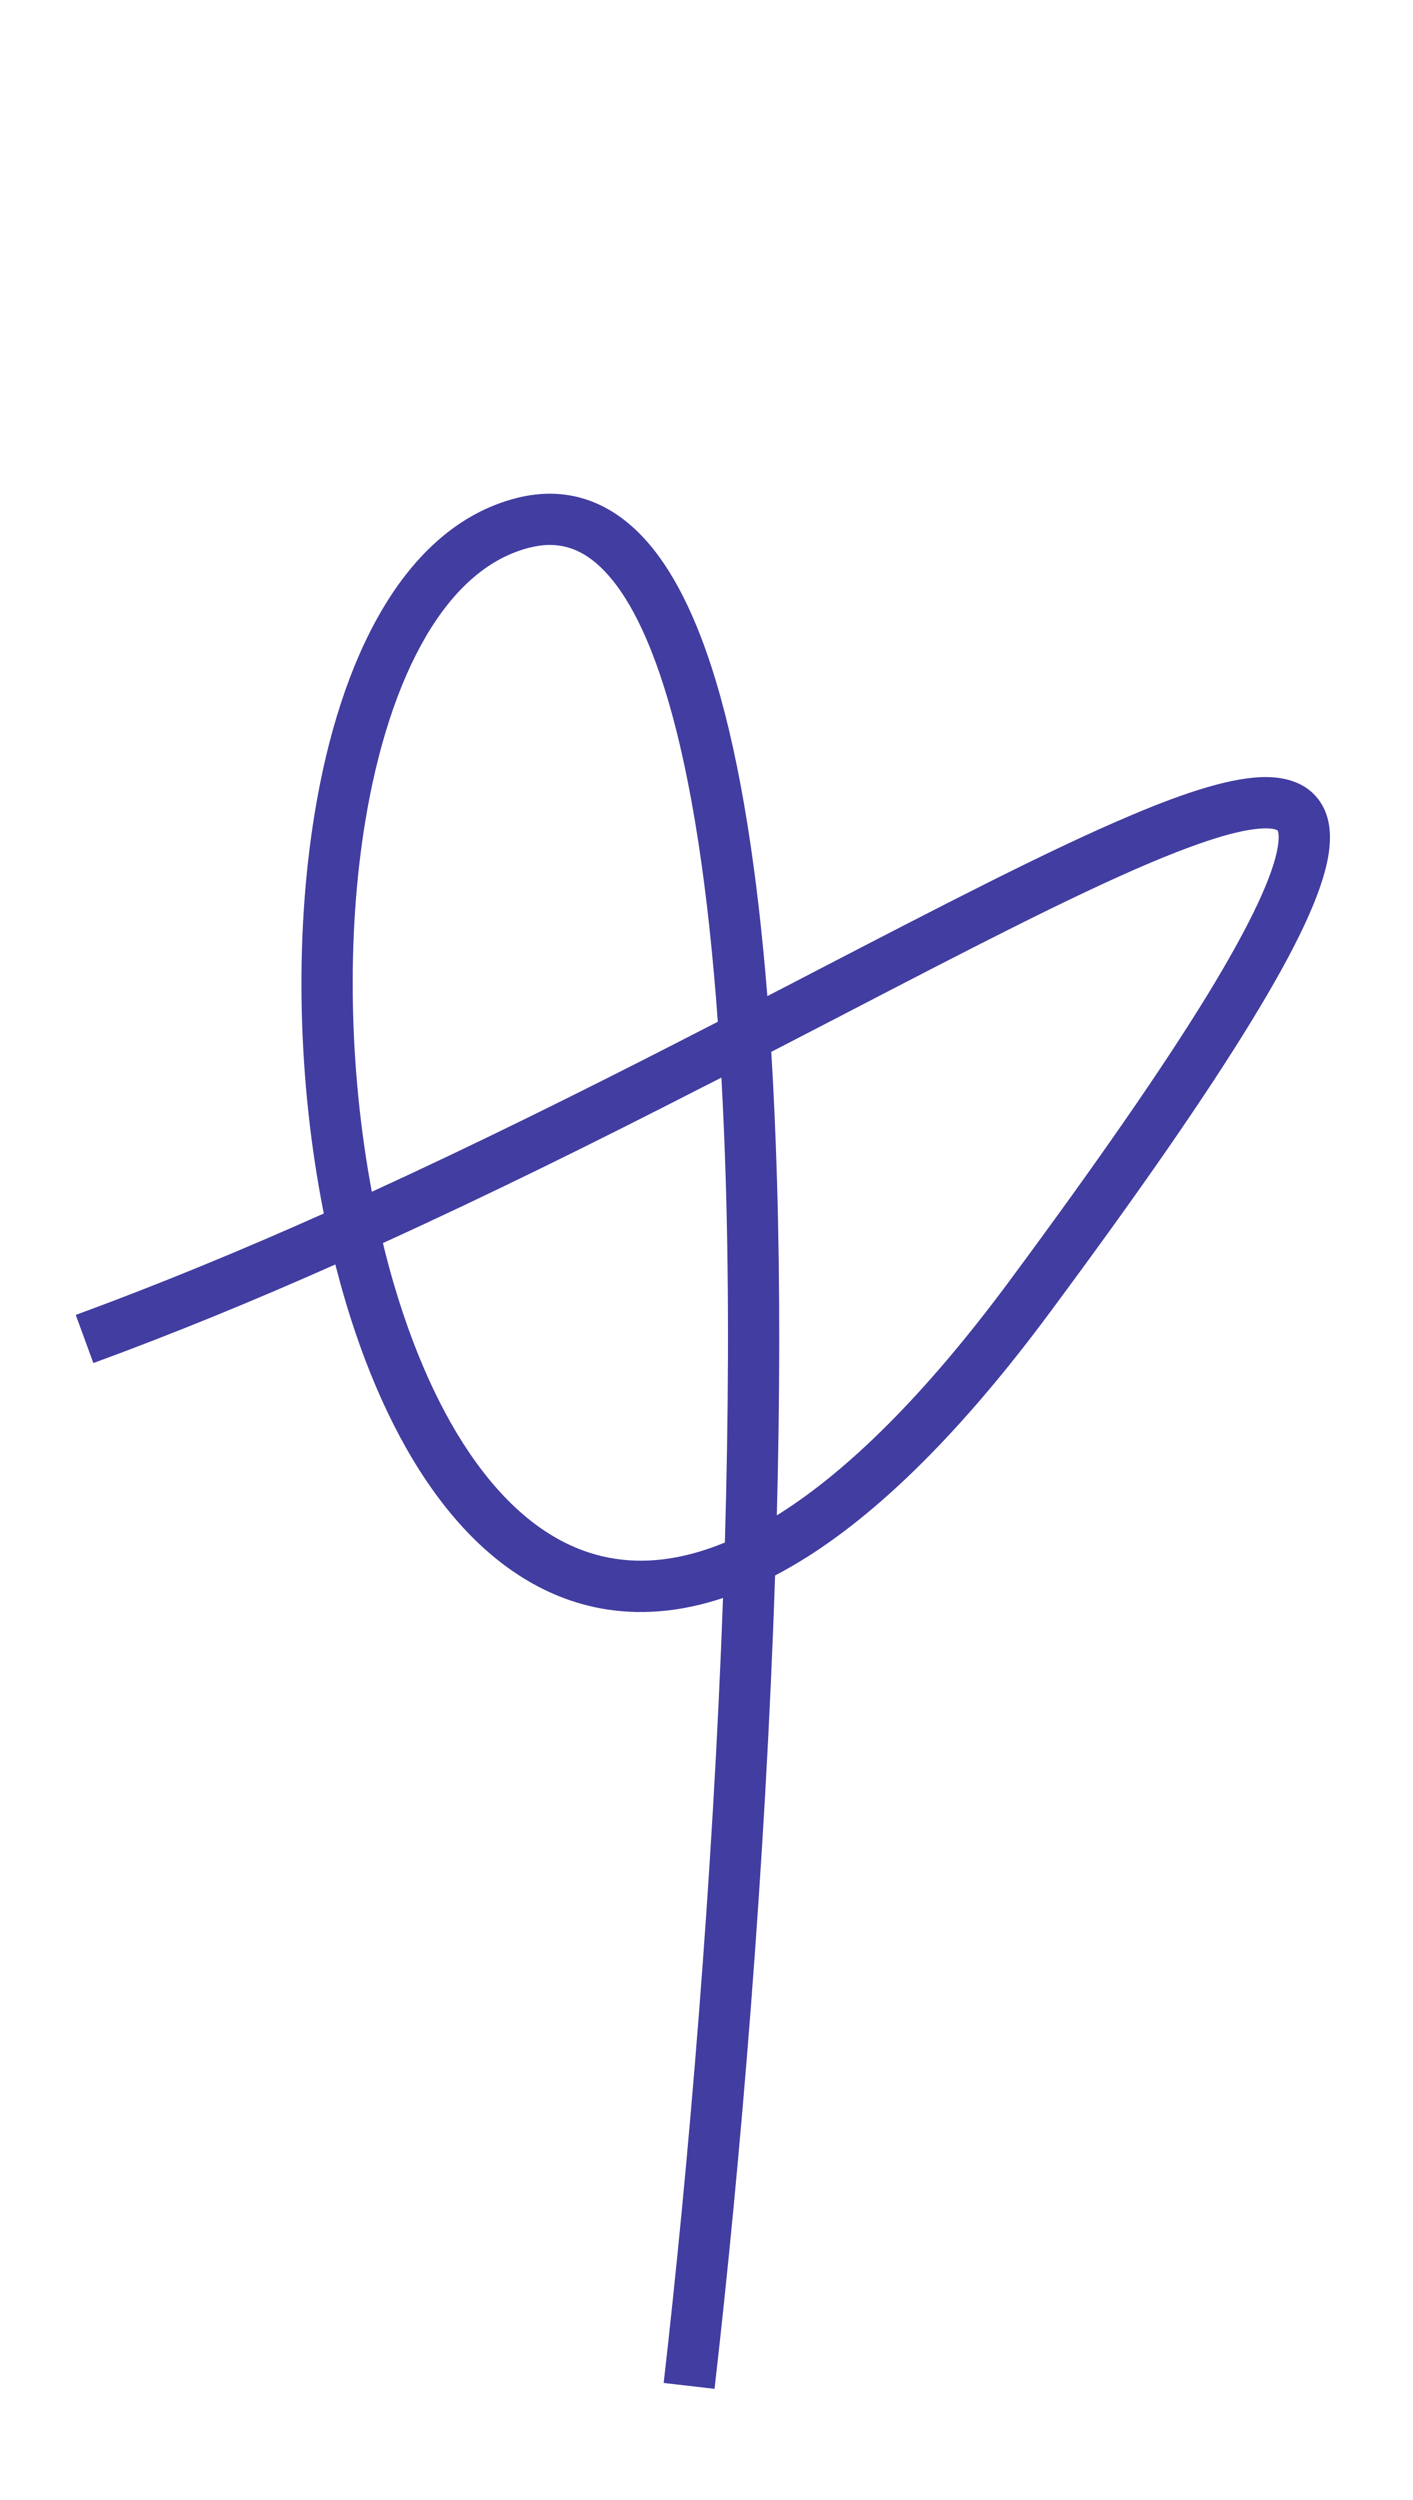 <?xml version="1.0" encoding="UTF-8"?> <svg xmlns="http://www.w3.org/2000/svg" width="13" height="23" viewBox="0 0 13 23" fill="none"> <path fill-rule="evenodd" clip-rule="evenodd" d="M5.561 5.253C5.357 5.041 5.137 4.97 4.869 5.039C4.5 5.133 4.181 5.409 3.921 5.851C3.661 6.293 3.472 6.881 3.361 7.554C3.187 8.609 3.21 9.839 3.421 10.964C4.394 10.518 5.337 10.049 6.22 9.597C6.349 9.531 6.477 9.465 6.604 9.4C6.518 8.206 6.367 7.172 6.134 6.4C5.972 5.862 5.778 5.478 5.561 5.253ZM7.06 9.164C6.969 8.033 6.818 7.035 6.586 6.264C6.416 5.7 6.195 5.231 5.9 4.925C5.592 4.606 5.203 4.467 4.752 4.582C4.221 4.717 3.813 5.103 3.514 5.612C3.215 6.12 3.012 6.769 2.896 7.477C2.707 8.622 2.738 9.954 2.979 11.164C2.229 11.499 1.463 11.816 0.697 12.097L0.859 12.54C1.607 12.266 2.354 11.958 3.085 11.633C3.117 11.756 3.15 11.878 3.186 11.997C3.397 12.699 3.691 13.338 4.073 13.831C4.455 14.325 4.936 14.684 5.516 14.795C5.873 14.863 6.253 14.834 6.652 14.701C6.558 17.299 6.334 19.931 6.106 21.923L6.574 21.977C6.81 19.921 7.042 17.183 7.131 14.494C7.229 14.443 7.329 14.385 7.429 14.322C8.116 13.886 8.86 13.154 9.663 12.069C10.491 10.953 11.1 10.072 11.515 9.392C11.925 8.722 12.165 8.219 12.222 7.867C12.251 7.689 12.242 7.501 12.129 7.353C12.012 7.2 11.833 7.154 11.67 7.149C11.506 7.145 11.315 7.182 11.111 7.241C10.905 7.301 10.669 7.389 10.41 7.499C9.655 7.817 8.655 8.337 7.509 8.931C7.361 9.008 7.212 9.086 7.06 9.164ZM6.637 9.914C6.57 9.948 6.502 9.983 6.434 10.017C5.521 10.485 4.539 10.973 3.523 11.436C3.558 11.581 3.596 11.723 3.638 11.861C3.838 12.527 4.11 13.109 4.446 13.542C4.781 13.975 5.169 14.248 5.605 14.331C5.914 14.39 6.267 14.357 6.669 14.191C6.702 13.045 6.709 11.913 6.677 10.855C6.667 10.533 6.654 10.219 6.637 9.914ZM7.147 13.941C7.175 12.877 7.178 11.828 7.148 10.841C7.136 10.443 7.119 10.054 7.096 9.677C7.317 9.563 7.534 9.45 7.745 9.341C8.883 8.75 9.857 8.244 10.594 7.933C10.844 7.828 11.06 7.748 11.243 7.694C11.429 7.64 11.565 7.619 11.658 7.621C11.725 7.623 11.748 7.636 11.754 7.64C11.757 7.645 11.774 7.681 11.756 7.791C11.715 8.042 11.523 8.474 11.113 9.146C10.708 9.808 10.108 10.676 9.284 11.789C8.5 12.847 7.796 13.53 7.176 13.923C7.167 13.929 7.157 13.935 7.147 13.941ZM11.755 7.641C11.755 7.641 11.755 7.641 11.754 7.64C11.755 7.641 11.755 7.641 11.755 7.641Z" fill="#423DA1"></path> </svg> 